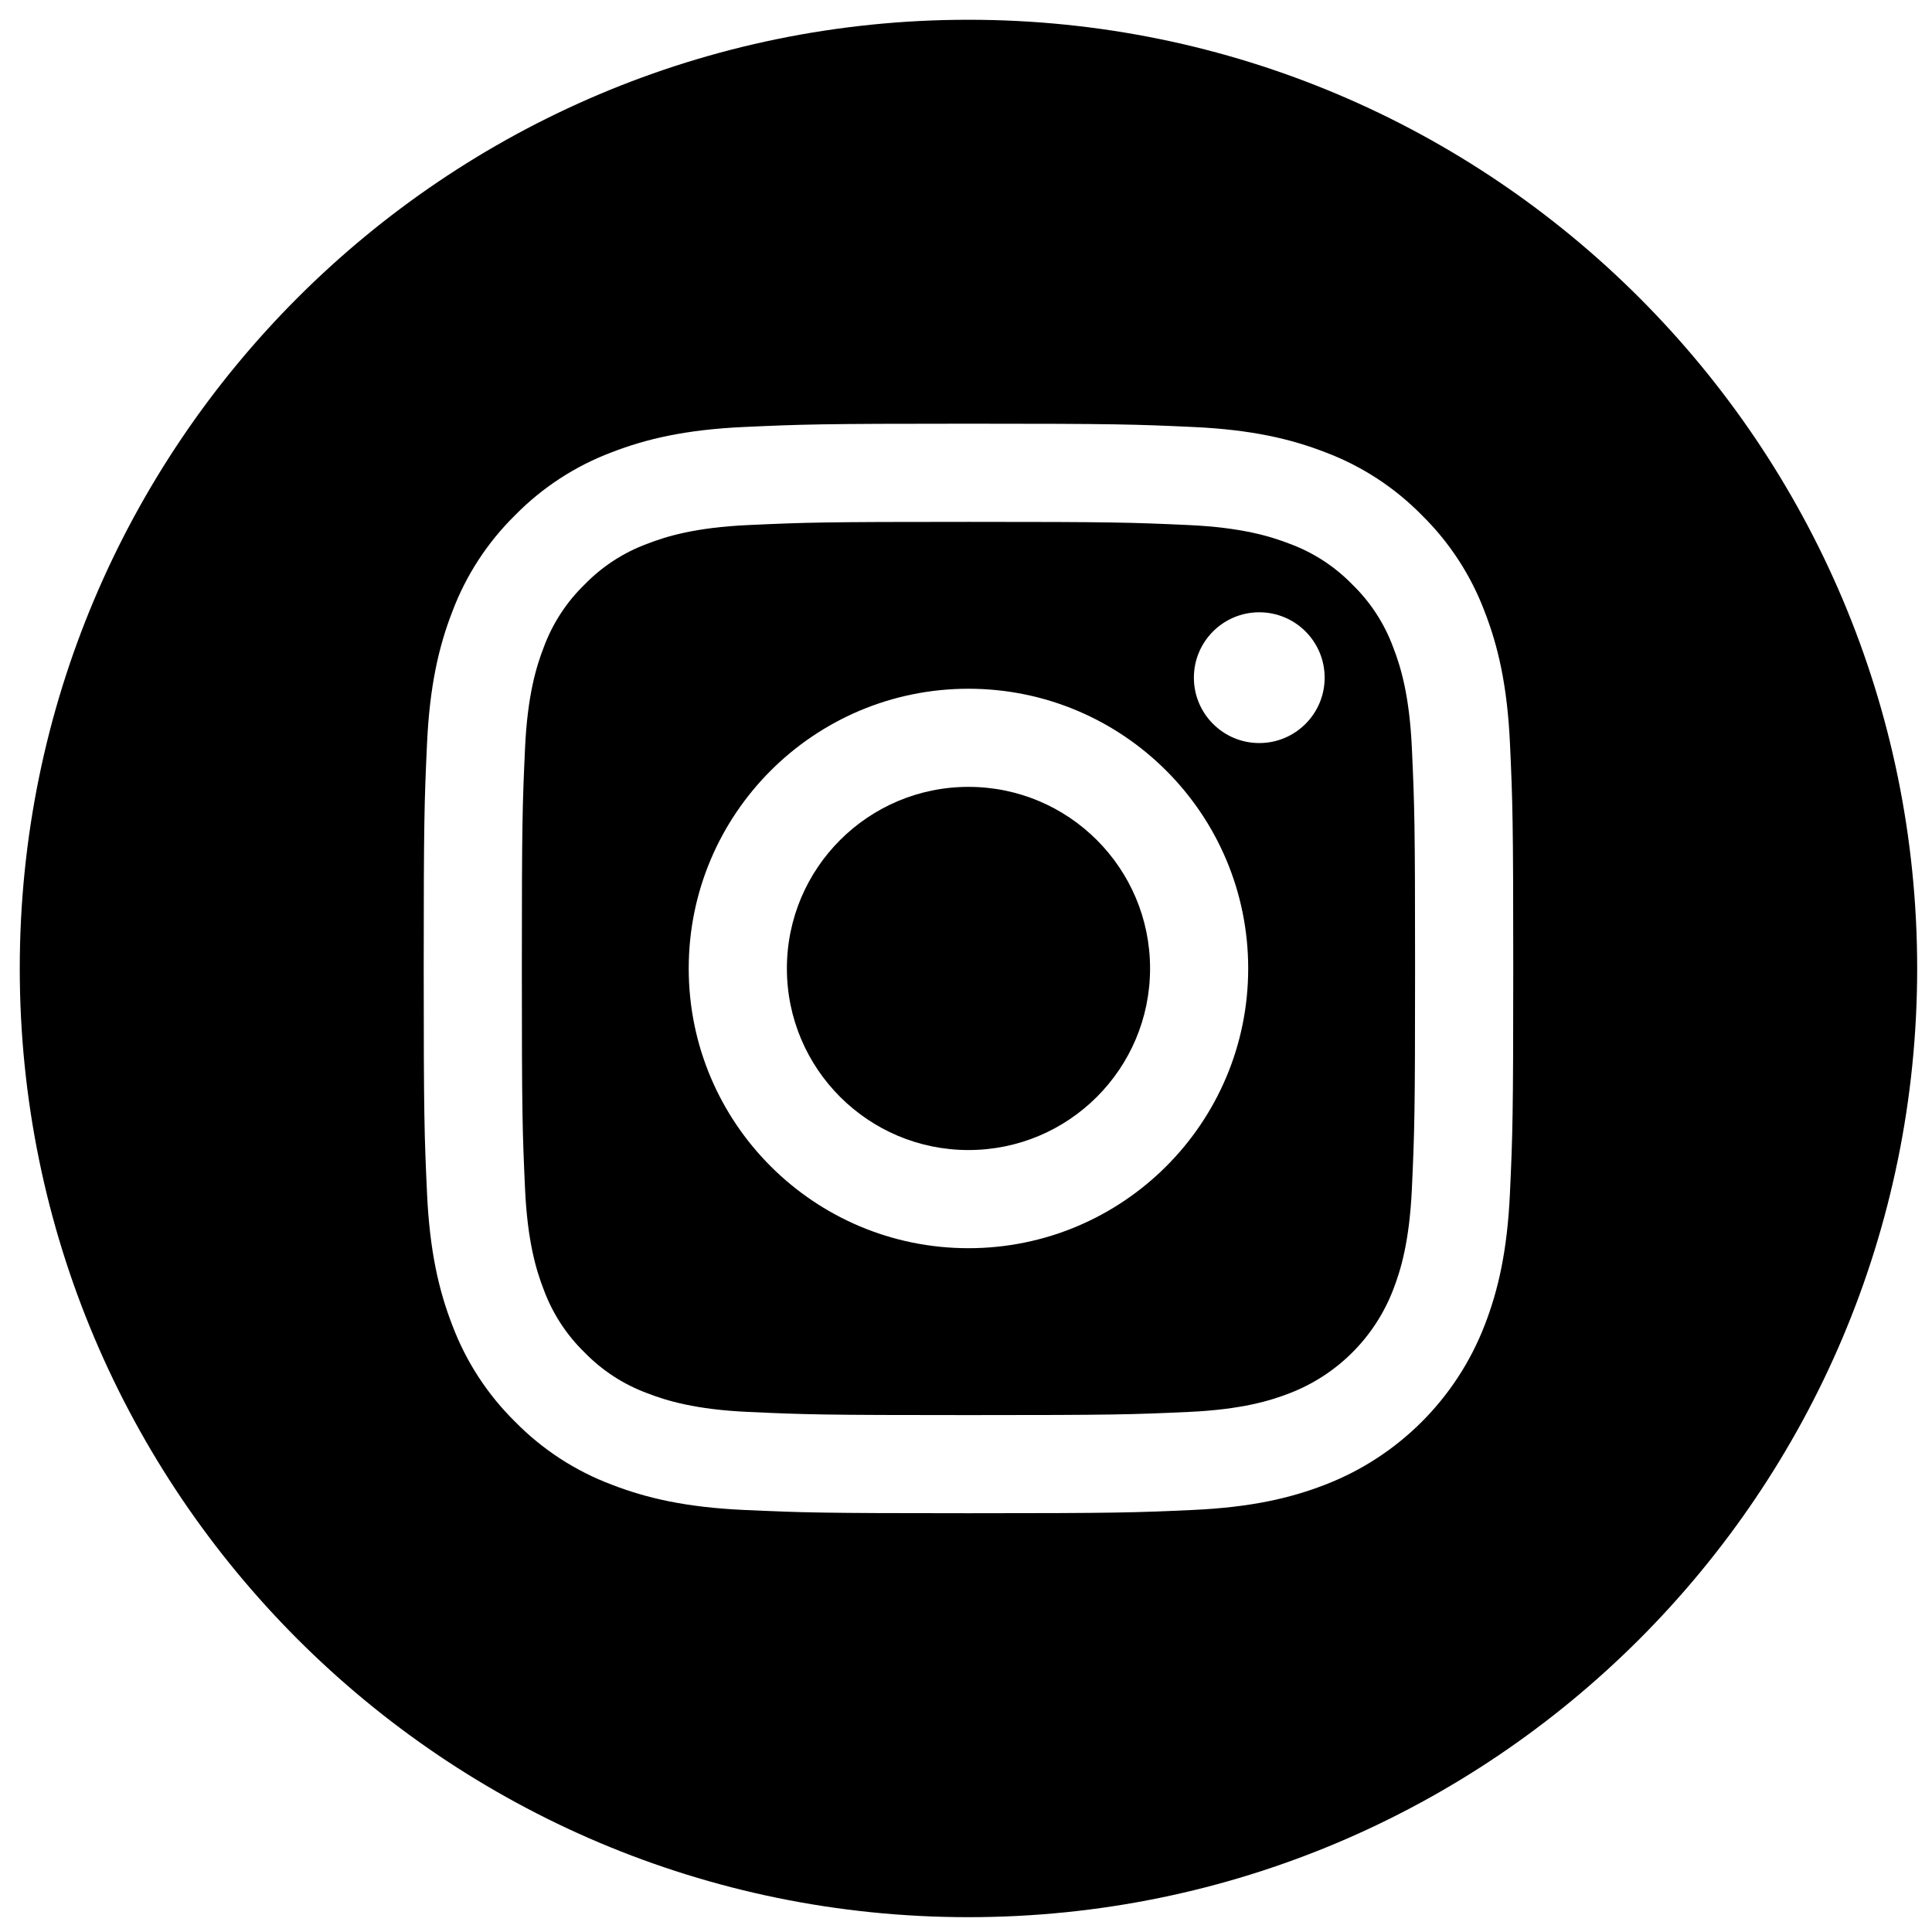 <?xml version="1.0" encoding="utf-8"?>
<!-- Generator: Adobe Illustrator 16.0.0, SVG Export Plug-In . SVG Version: 6.00 Build 0)  -->
<!DOCTYPE svg PUBLIC "-//W3C//DTD SVG 1.1//EN" "http://www.w3.org/Graphics/SVG/1.1/DTD/svg11.dtd">
<svg version="1.1" id="Capa_1" xmlns="http://www.w3.org/2000/svg" xmlns:xlink="http://www.w3.org/1999/xlink" x="0px" y="0px"
	 width="97.75px" height="97.75px" viewBox="0 0 97.75 97.75" enable-background="new 0 0 97.75 97.75" xml:space="preserve">
<g>
	<path d="M58.188,49c0,5.074-4.113,9.187-9.187,9.187c-5.074,0-9.188-4.113-9.188-9.187c0-5.074,4.113-9.188,9.188-9.188
		C54.074,39.813,58.188,43.926,58.188,49z"/>
	<path d="M70.486,32.745c-0.441-1.197-1.146-2.28-2.062-3.169c-0.889-0.916-1.972-1.62-3.169-2.062
		c-0.972-0.377-2.431-0.826-5.117-0.949c-2.907-0.132-3.779-0.161-11.138-0.161c-7.36,0-8.232,0.028-11.138,0.161
		c-2.687,0.123-4.146,0.572-5.117,0.949c-1.197,0.442-2.281,1.146-3.169,2.062c-0.916,0.889-1.62,1.972-2.063,3.169
		c-0.377,0.971-0.826,2.431-0.949,5.118c-0.132,2.906-0.161,3.778-0.161,11.138c0,7.359,0.029,8.231,0.161,11.138
		c0.123,2.688,0.571,4.146,0.949,5.118c0.442,1.197,1.146,2.279,2.062,3.169c0.889,0.915,1.972,1.62,3.169,2.062
		c0.972,0.378,2.431,0.827,5.118,0.949c2.906,0.133,3.777,0.16,11.138,0.16s8.232-0.027,11.138-0.16
		c2.688-0.122,4.146-0.571,5.118-0.949c2.403-0.927,4.304-2.827,5.23-5.23c0.378-0.972,0.826-2.431,0.949-5.118
		c0.133-2.906,0.161-3.778,0.161-11.138c0-7.36-0.028-8.231-0.161-11.138C71.313,35.176,70.864,33.716,70.486,32.745z M49,63.153
		c-7.817,0-14.154-6.336-14.154-14.153S41.184,34.847,49,34.847c7.816,0,14.153,6.336,14.153,14.153S56.816,63.153,49,63.153z
		 M63.713,37.595c-1.826,0-3.308-1.481-3.308-3.308s1.481-3.308,3.308-3.308c1.827,0,3.308,1.481,3.308,3.308
		S65.54,37.595,63.713,37.595z"/>
	<path d="M49,1C22.495,1,1,22.495,1,49s21.495,48,48,48s48-21.494,48-48S75.506,1,49,1z M76.396,60.364
		c-0.133,2.934-0.6,4.937-1.281,6.69c-1.432,3.702-4.358,6.629-8.061,8.061c-1.753,0.682-3.757,1.147-6.69,1.281
		c-2.938,0.134-3.878,0.166-11.363,0.166c-7.486,0-8.424-0.032-11.364-0.166c-2.933-0.134-4.937-0.6-6.689-1.281
		c-1.84-0.691-3.506-1.776-4.883-3.179c-1.401-1.377-2.486-3.043-3.179-4.882c-0.681-1.753-1.147-3.757-1.281-6.69
		C21.47,57.425,21.438,56.485,21.438,49c0-7.485,0.032-8.424,0.167-11.364c0.133-2.934,0.599-4.937,1.28-6.69
		c0.692-1.839,1.777-3.505,3.18-4.882c1.376-1.402,3.043-2.487,4.882-3.179c1.753-0.681,3.757-1.147,6.69-1.281
		c2.939-0.134,3.878-0.167,11.364-0.167c7.485,0,8.424,0.032,11.364,0.167c2.934,0.133,4.937,0.599,6.69,1.28
		c1.839,0.692,3.505,1.777,4.882,3.18c1.402,1.377,2.487,3.043,3.179,4.882c0.683,1.753,1.148,3.757,1.282,6.69
		c0.134,2.939,0.165,3.878,0.165,11.364C76.563,56.485,76.531,57.425,76.396,60.364z"/>
</g>
</svg>
